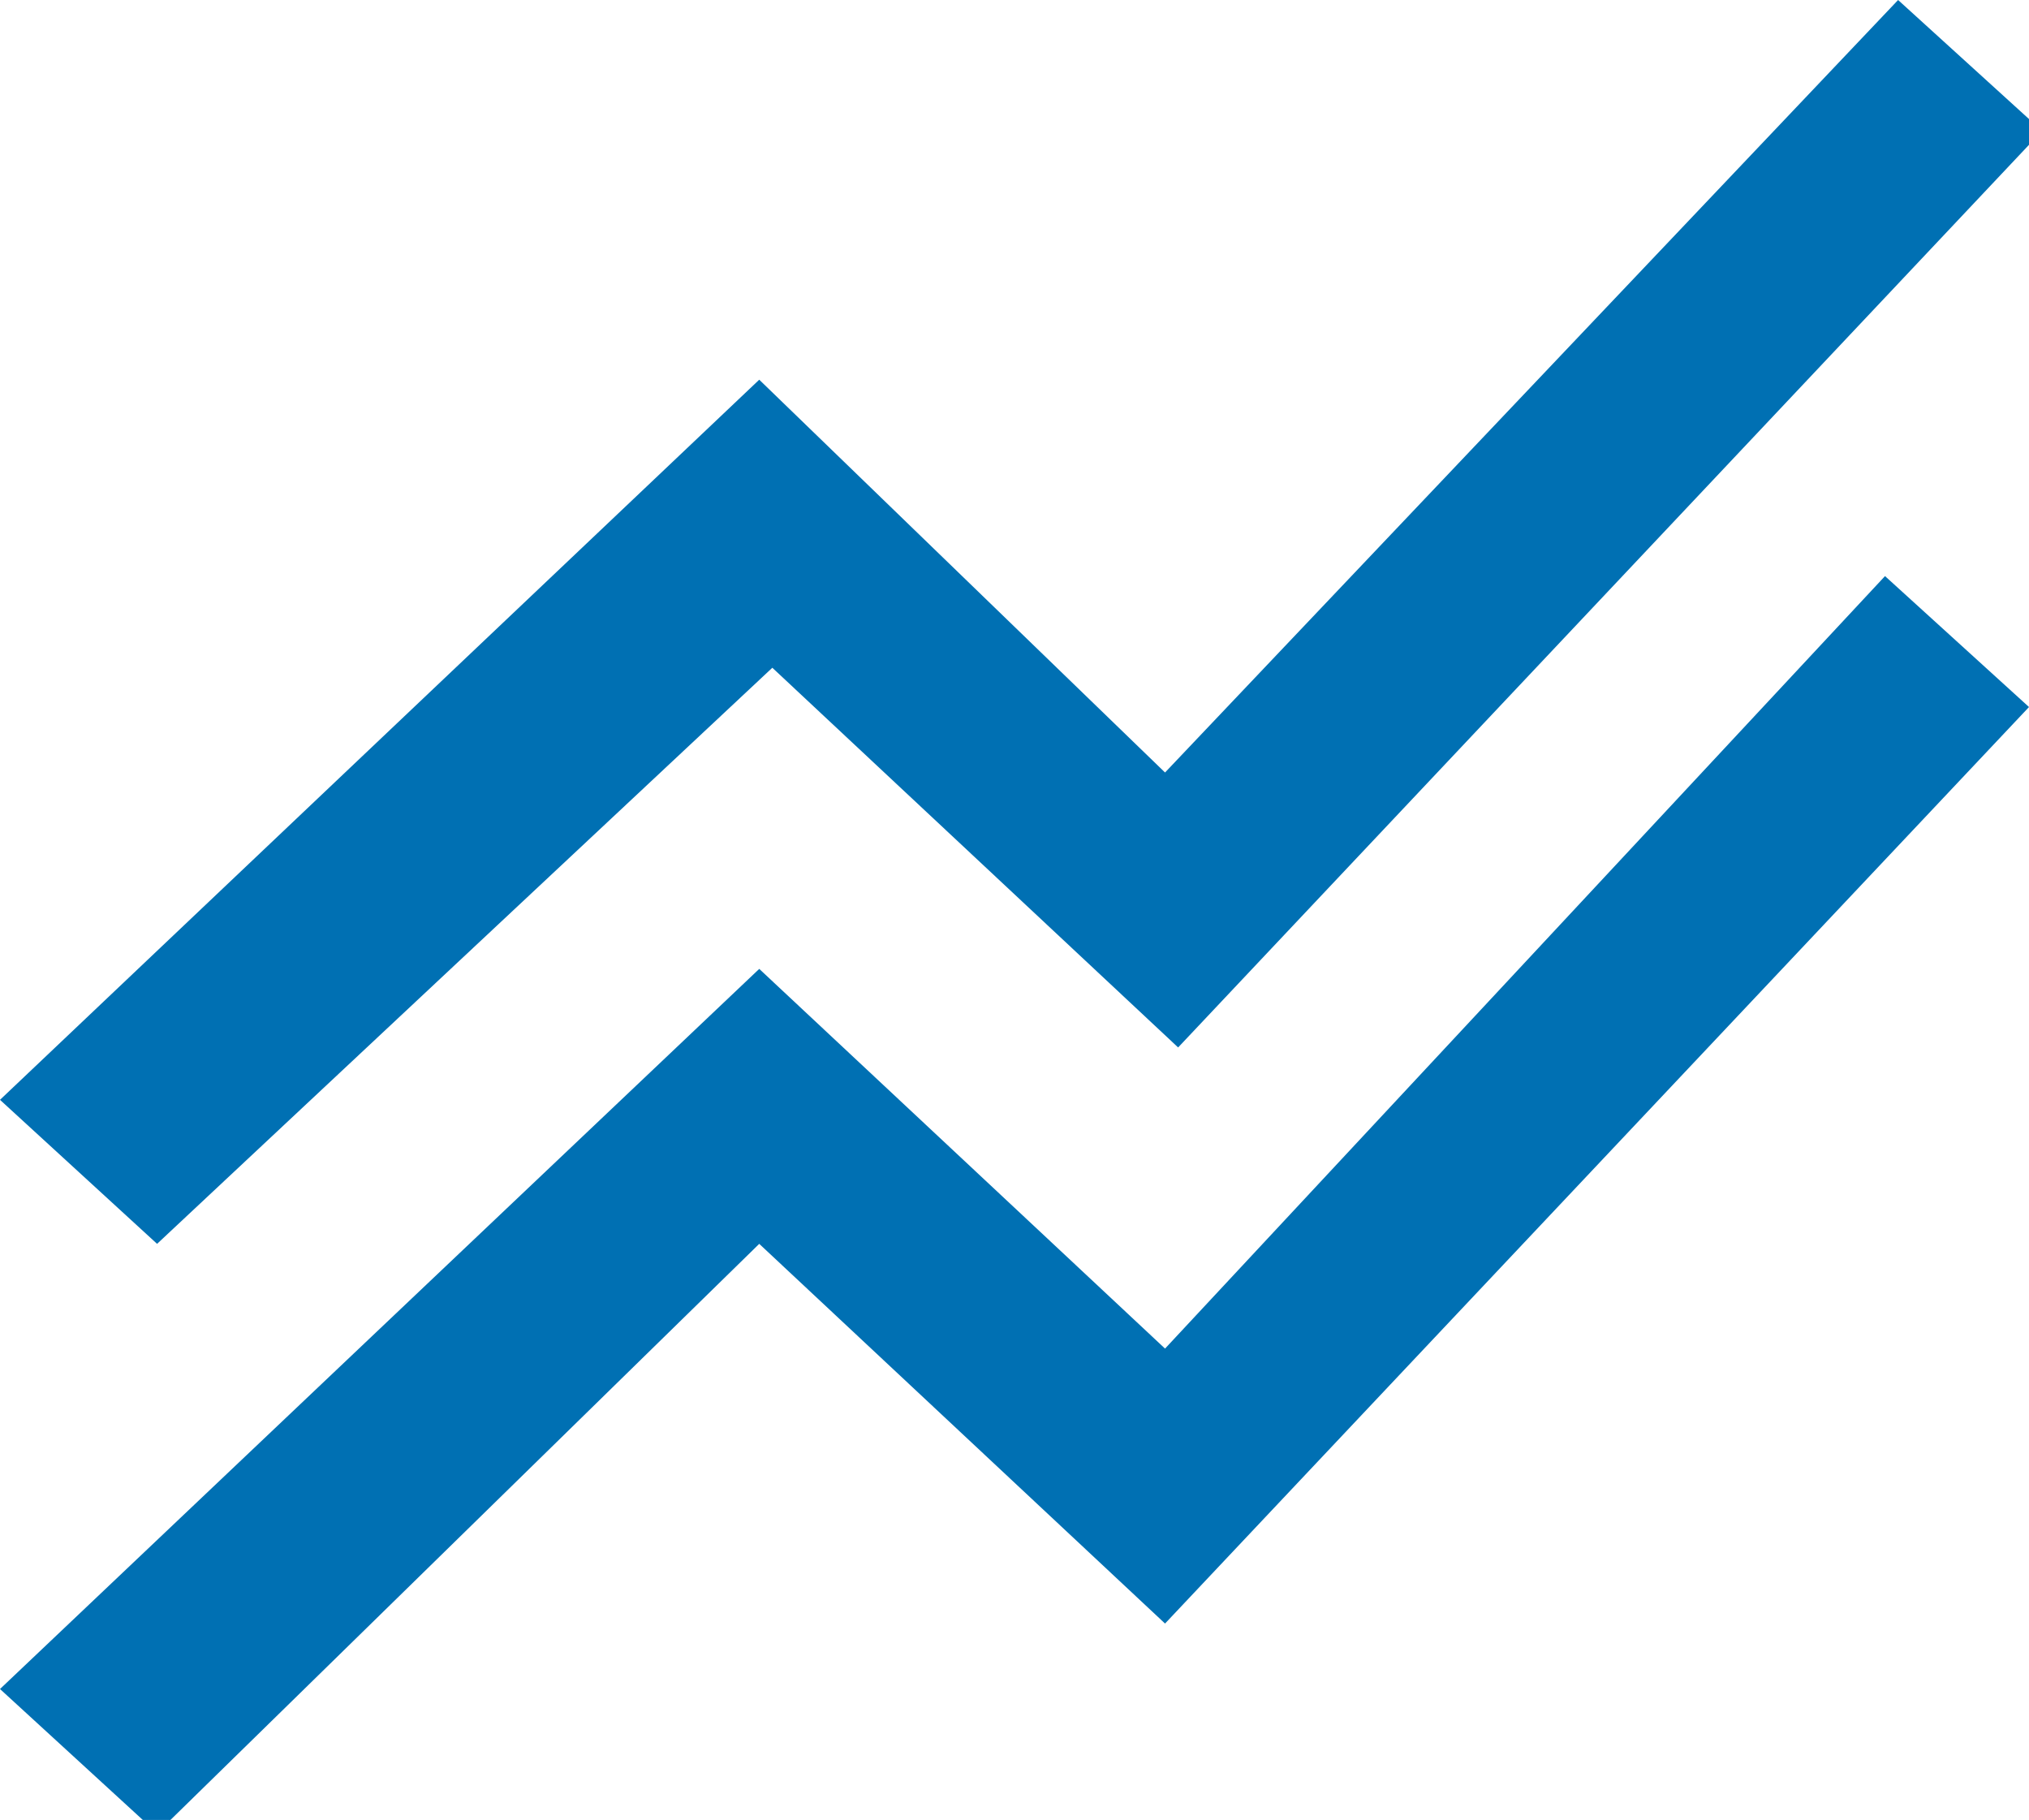 <?xml version="1.0" encoding="utf-8"?>
<!-- Generator: Adobe Illustrator 23.0.3, SVG Export Plug-In . SVG Version: 6.00 Build 0)  -->
<svg version="1.1" id="Capa_1" xmlns="http://www.w3.org/2000/svg" xmlns:xlink="http://www.w3.org/1999/xlink" x="0px" y="0px"
	 viewBox="0 0 15.5 13.9" style="enable-background:new 0 0 15.5 13.9;" xml:space="preserve">
<style type="text/css">
	.st0{fill:#0070B3;}
</style>
<g>
	<path class="st0" d="M0,12.9l5.8-5.5l3.1,2.9l5.5-5.9l1.1,1l-6.6,7L5.8,9.5L1.2,14L0,12.9z M1.2,9.5l4.7-4.4l3.1,2.9l6.6-7l-1.1-1
		L8.9,5.9L5.8,2.9L0,8.4L1.2,9.5z"/>
</g>
</svg>
